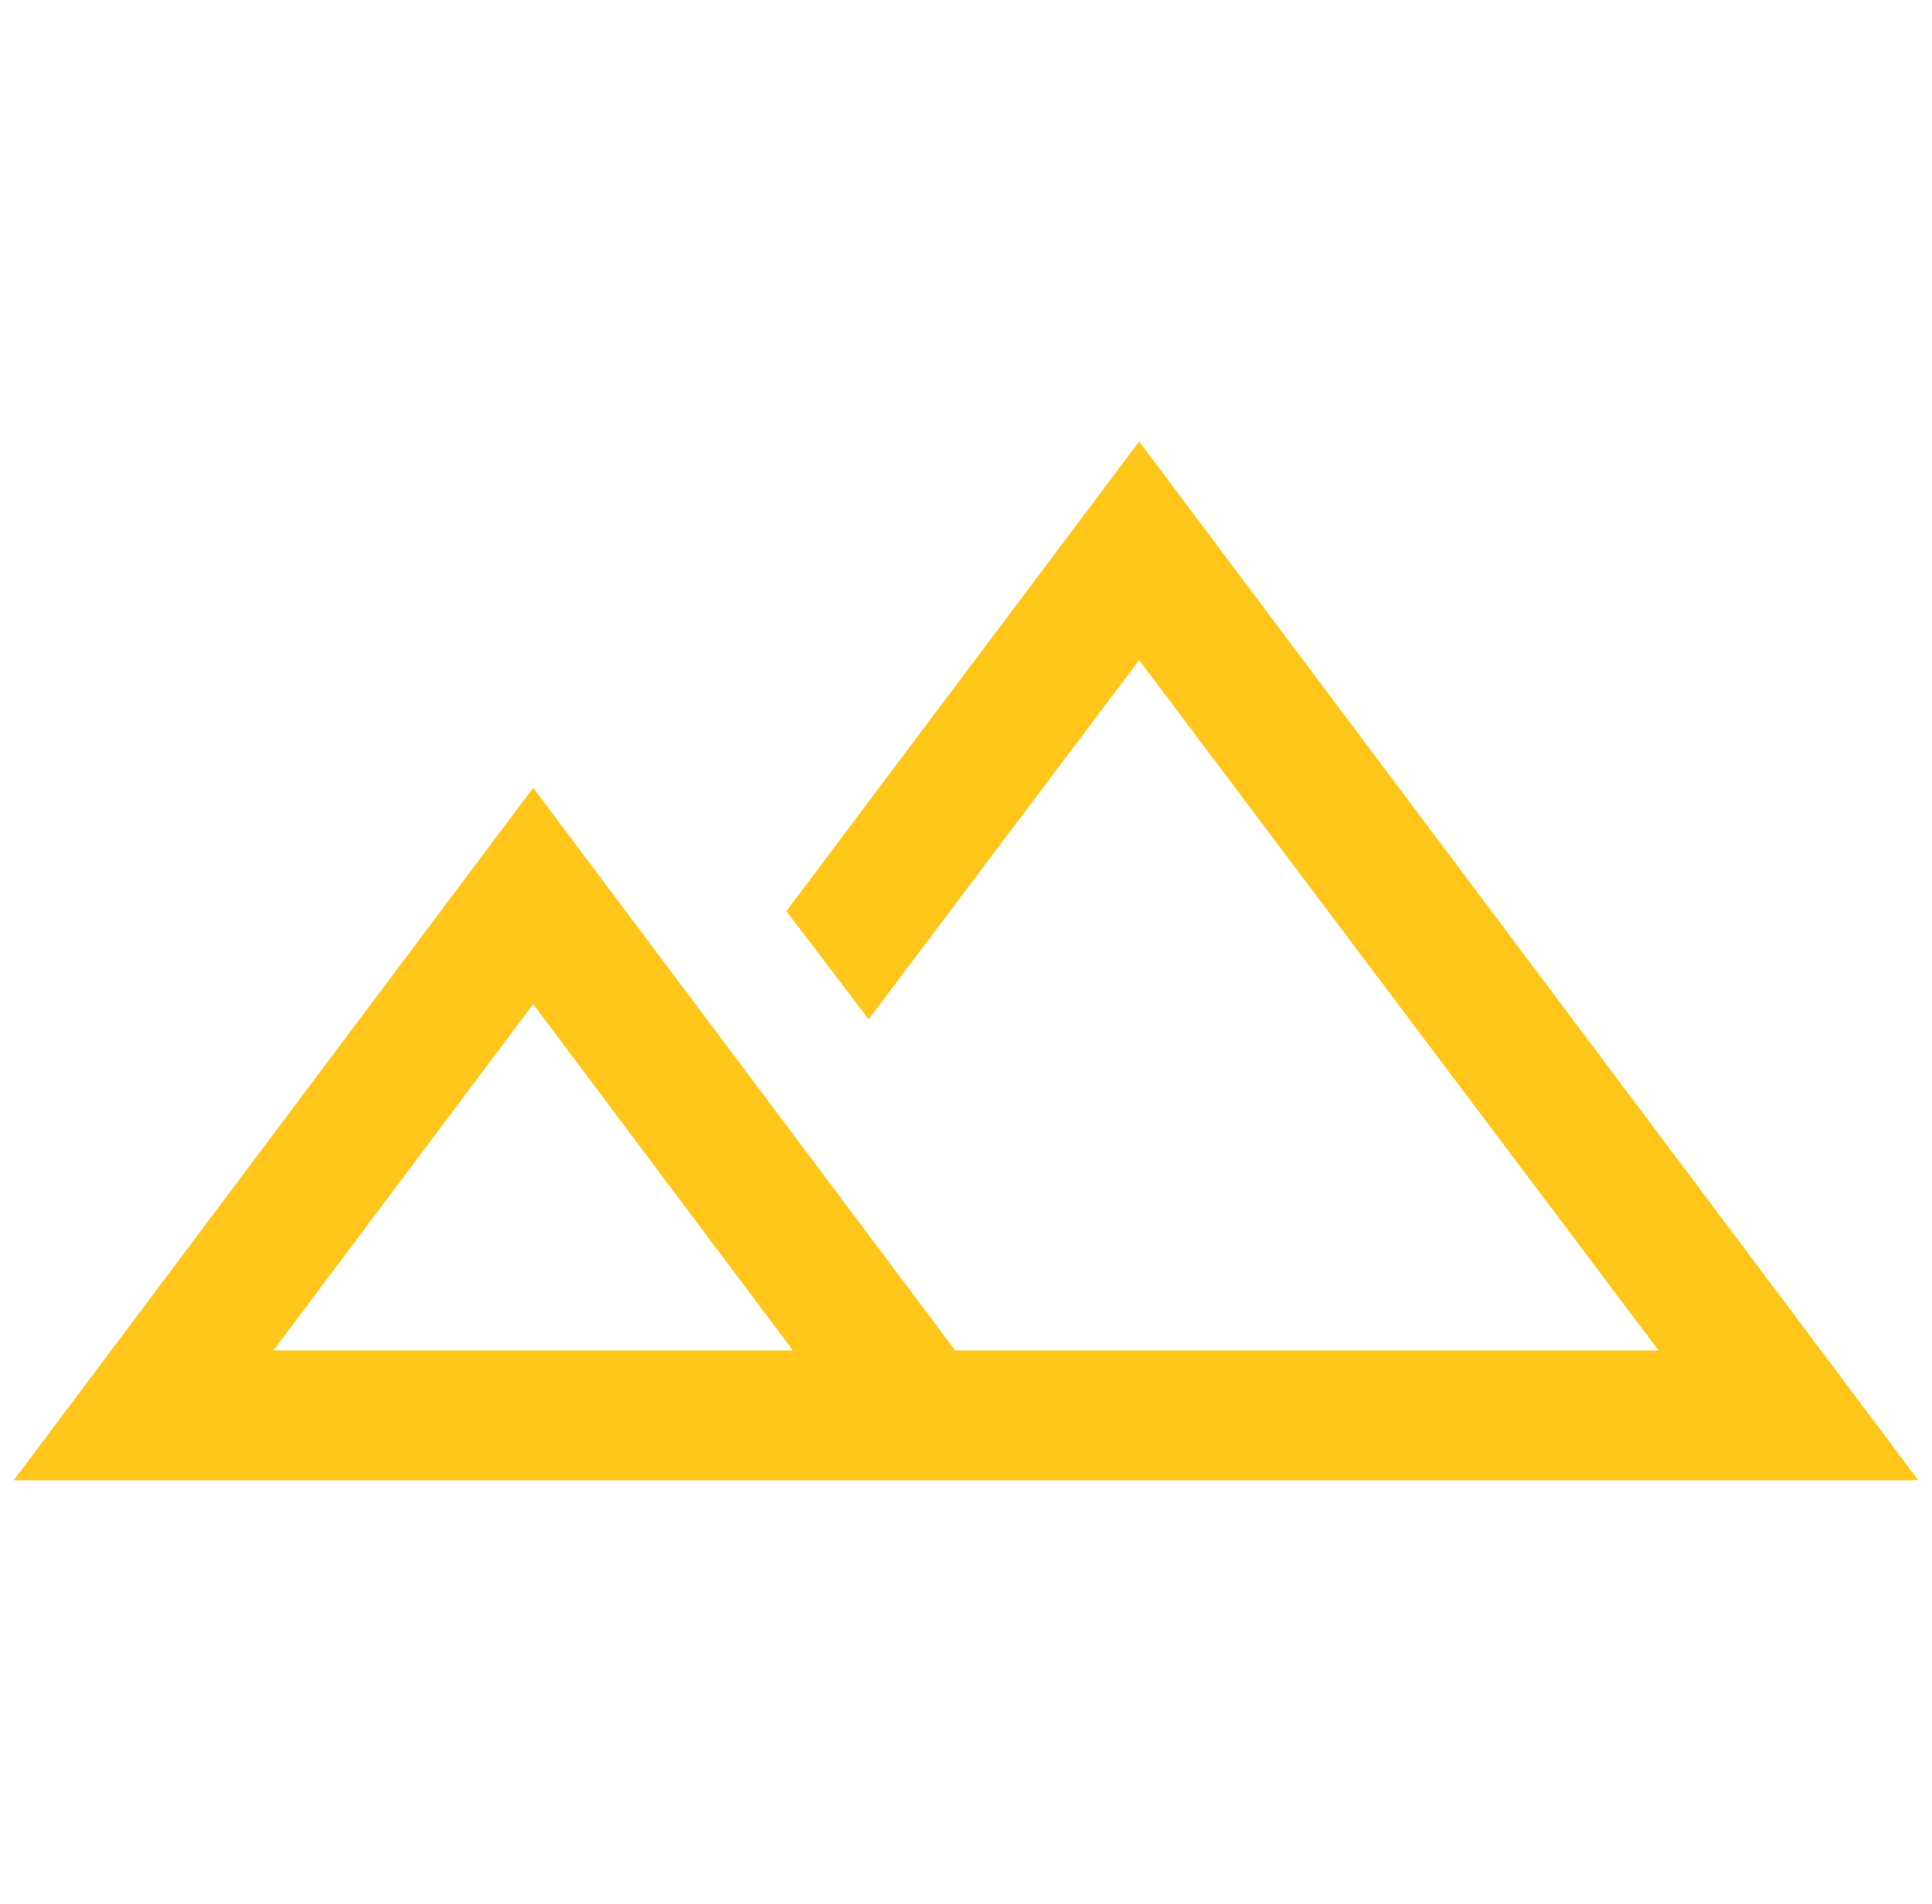 <svg xmlns="http://www.w3.org/2000/svg" width="70" height="69" viewBox="0 0 70 69" fill="none"><g clip-path="url(#clip0_446_1375)"><path d="M0.5 53.636L19.318 28.546L34.608 48.932H60.091L41.273 23.919L31.472 36.935L28.492 33.015L41.273 16L69.5 53.636H0.5ZM9.909 48.932H28.727L19.318 36.386L9.909 48.932ZM9.909 48.932H28.727H9.909Z" fill="#FFC61A"></path></g><defs><clipPath id="clip0_446_1375"><rect width="69" height="69" fill="white" transform="translate(0.5)"></rect></clipPath></defs></svg>